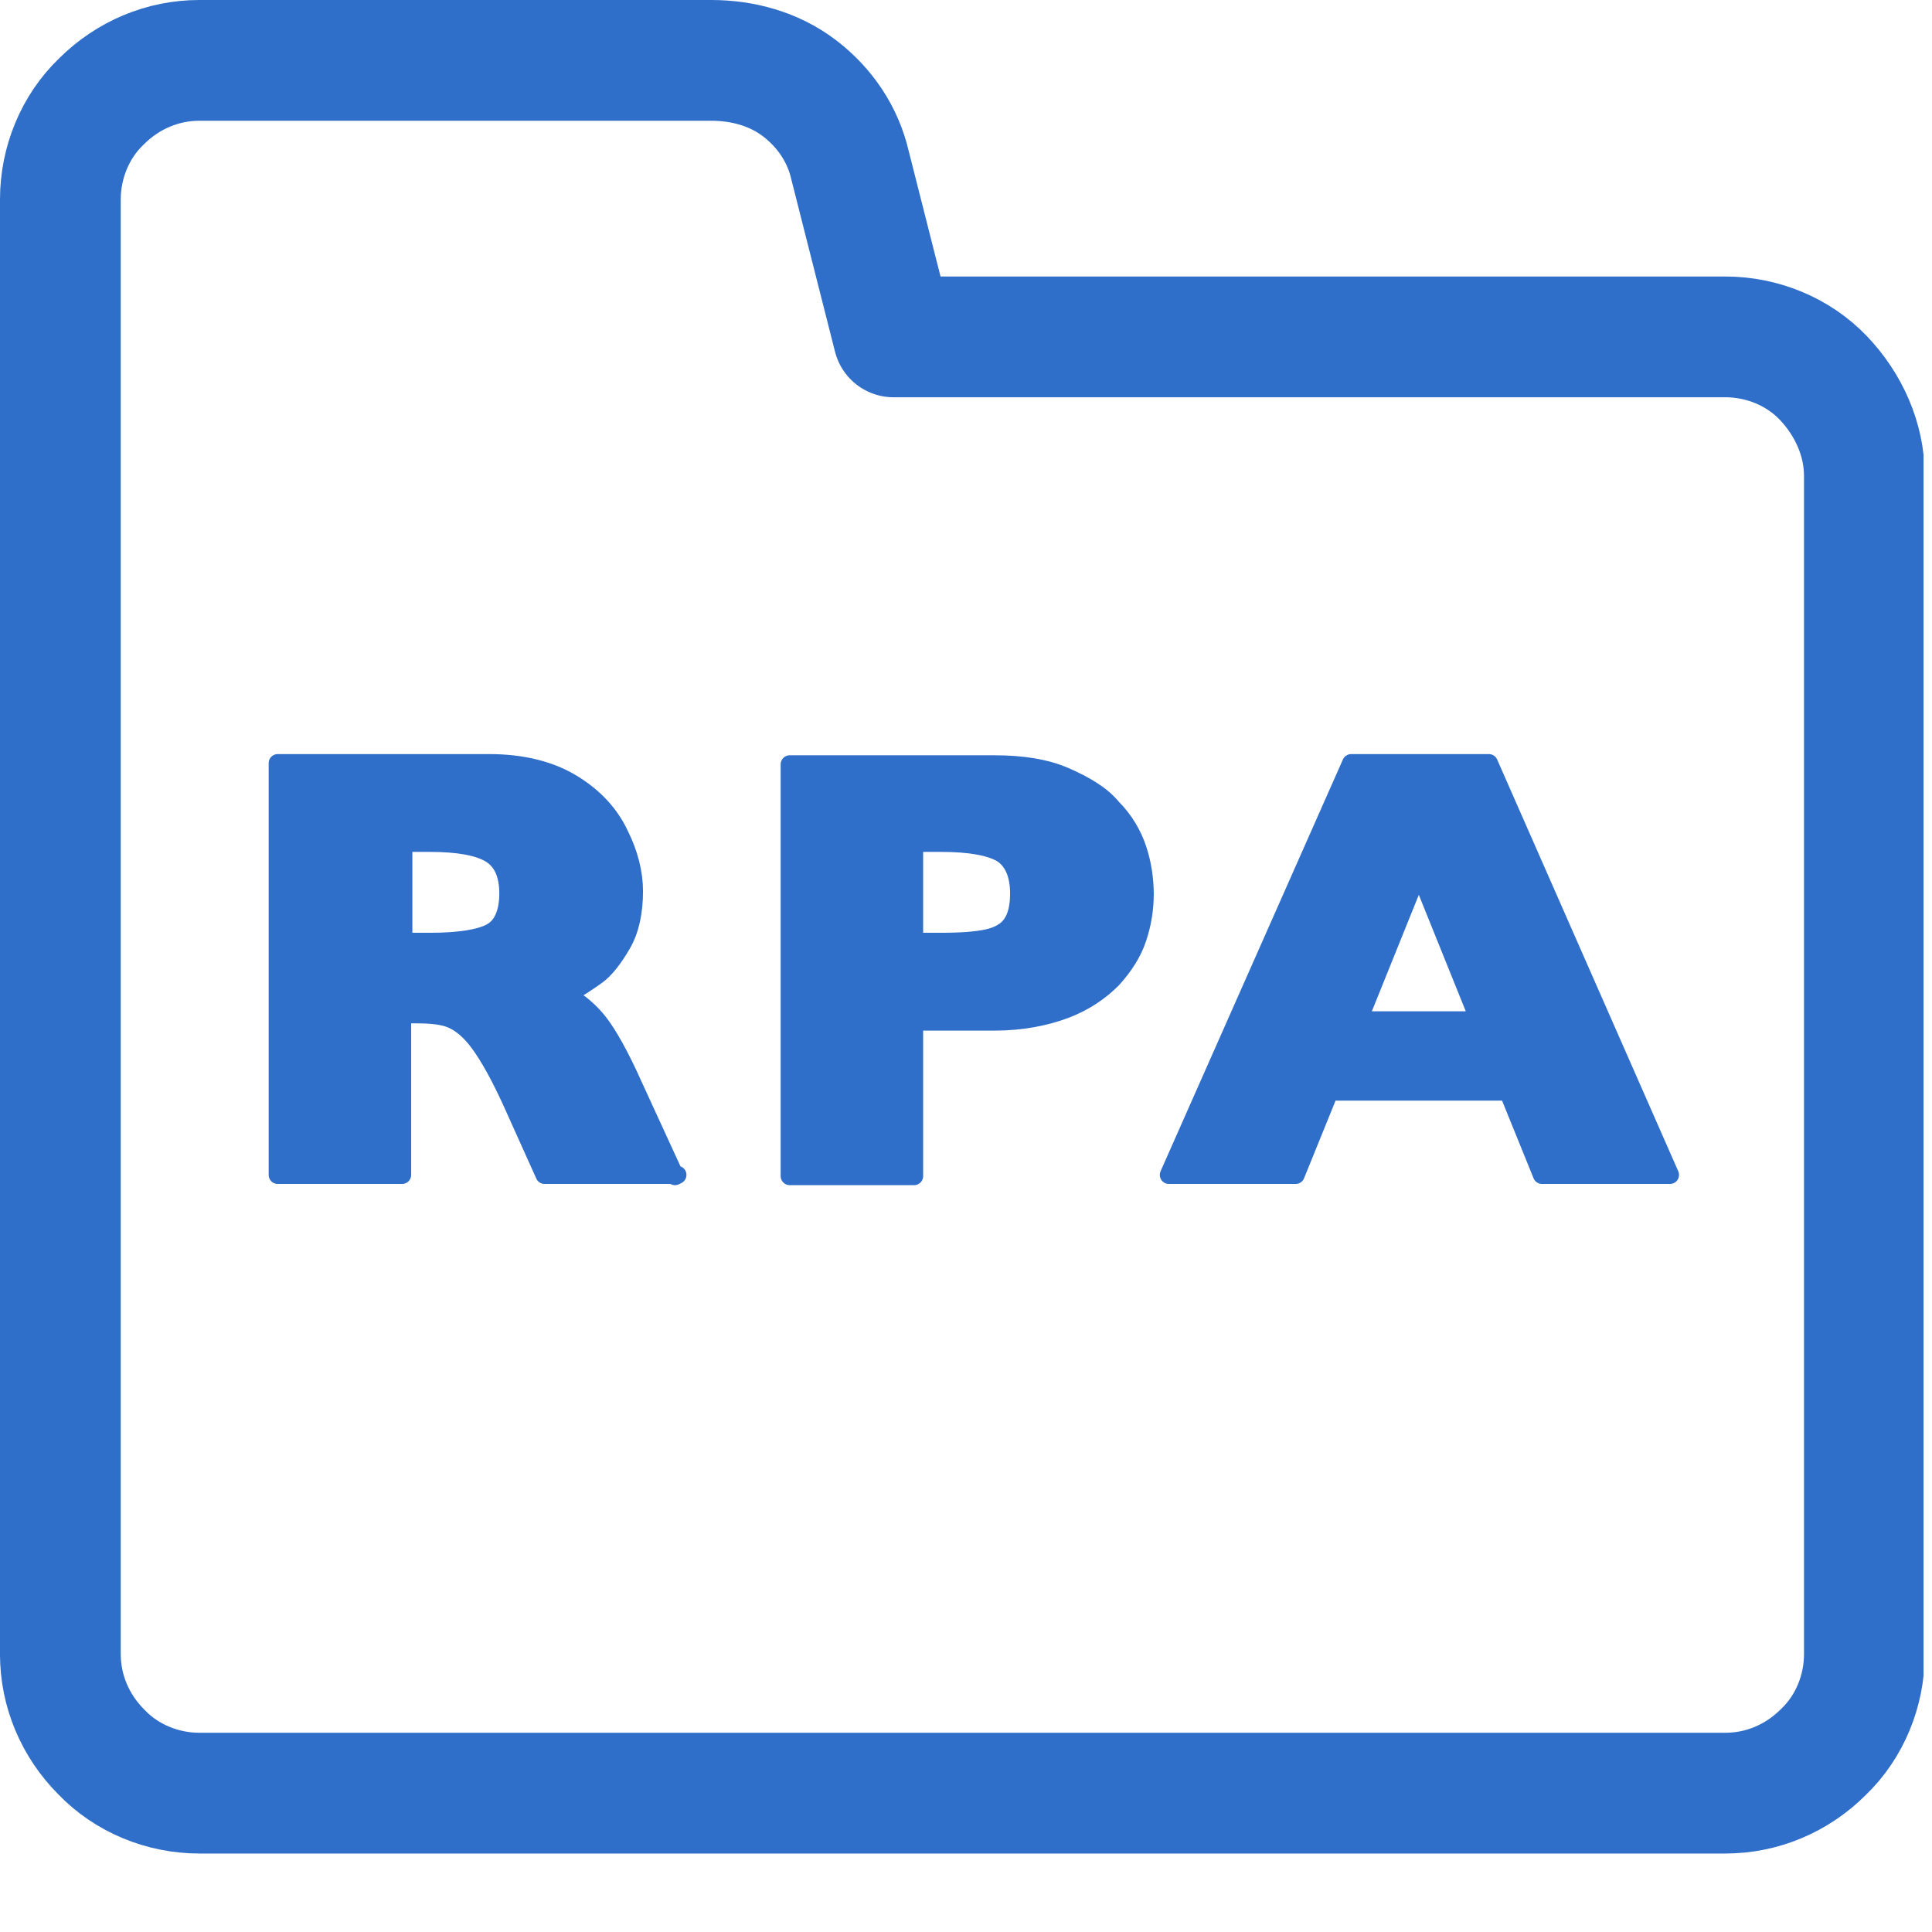 <svg width="16" height="16" viewBox="0 0 16 16" fill="none" xmlns="http://www.w3.org/2000/svg">
<g clip-path="url(#clip0_1_165)">
<path d="M0.5 13.71V1.65C0.5 1.35 0.62 1.05 0.84 0.84C1.06 0.62 1.35 0.5 1.65 0.5H5.89C6.15 0.5 6.41 0.57 6.62 0.73C6.83 0.89 6.98 1.11 7.04 1.37L7.4 2.79H14.29C14.59 2.79 14.89 2.91 15.1 3.13C15.31 3.35 15.44 3.64 15.44 3.94V13.7C15.44 14 15.32 14.3 15.1 14.51C14.88 14.73 14.59 14.85 14.29 14.85H1.65C1.35 14.85 1.05 14.73 0.84 14.51C0.62 14.29 0.5 14 0.5 13.7V13.71Z" stroke="#2F6EC9" stroke-linecap="round" stroke-linejoin="round"/>
<path d="M5.61 9.73H4.51L4.24 9.13C4.14 8.91 4.05 8.75 3.97 8.64C3.89 8.53 3.81 8.47 3.74 8.44C3.67 8.41 3.57 8.4 3.45 8.4H3.33V9.73H2.3V6.32H4.05C4.33 6.32 4.56 6.38 4.74 6.49C4.92 6.6 5.05 6.74 5.13 6.91C5.21 7.07 5.25 7.23 5.25 7.38C5.25 7.55 5.22 7.7 5.15 7.82C5.08 7.94 5.01 8.03 4.94 8.08C4.87 8.13 4.78 8.19 4.69 8.24C4.8 8.3 4.89 8.38 4.96 8.47C5.03 8.56 5.13 8.73 5.25 9L5.59 9.74L5.61 9.73ZM4.21 7.4C4.21 7.24 4.16 7.13 4.06 7.07C3.96 7.01 3.79 6.98 3.56 6.98H3.34V7.8H3.56C3.81 7.8 3.98 7.77 4.07 7.72C4.16 7.67 4.21 7.56 4.21 7.4Z" fill="#2F6EC9" stroke="#2F6EC9" stroke-width="0.15" stroke-linecap="round" stroke-linejoin="round"/>
<path d="M9.48 7.4C9.48 7.53 9.46 7.65 9.42 7.77C9.38 7.89 9.31 8 9.21 8.11C9.11 8.21 8.98 8.3 8.82 8.36C8.66 8.42 8.46 8.46 8.24 8.46H7.57V9.74H6.54V6.33H8.24C8.46 6.33 8.66 6.36 8.82 6.43C8.98 6.5 9.12 6.58 9.21 6.69C9.31 6.79 9.38 6.91 9.42 7.03C9.46 7.15 9.48 7.28 9.48 7.41V7.4ZM8.44 7.4C8.44 7.24 8.39 7.13 8.3 7.07C8.2 7.01 8.03 6.98 7.79 6.98H7.57V7.8H7.79C7.96 7.8 8.09 7.79 8.18 7.77C8.27 7.75 8.34 7.71 8.38 7.65C8.42 7.59 8.44 7.51 8.44 7.4Z" fill="#2F6EC9" stroke="#2F6EC9" stroke-width="0.15" stroke-linecap="round" stroke-linejoin="round"/>
<path d="M13.82 9.73H12.77L12.49 9.04H11.01L10.73 9.73H9.68L11.19 6.32H12.33L13.83 9.73H13.82ZM12.25 8.45L11.75 7.21L11.25 8.45H12.25Z" fill="#2F6EC9" stroke="#2F6EC9" stroke-width="0.15" stroke-linecap="round" stroke-linejoin="round"/>
</g>
<defs>
<clipPath id="clip0_1_165">
<rect width="15.93" height="15.36" fill="white"/>
</clipPath>
</defs>
</svg>
